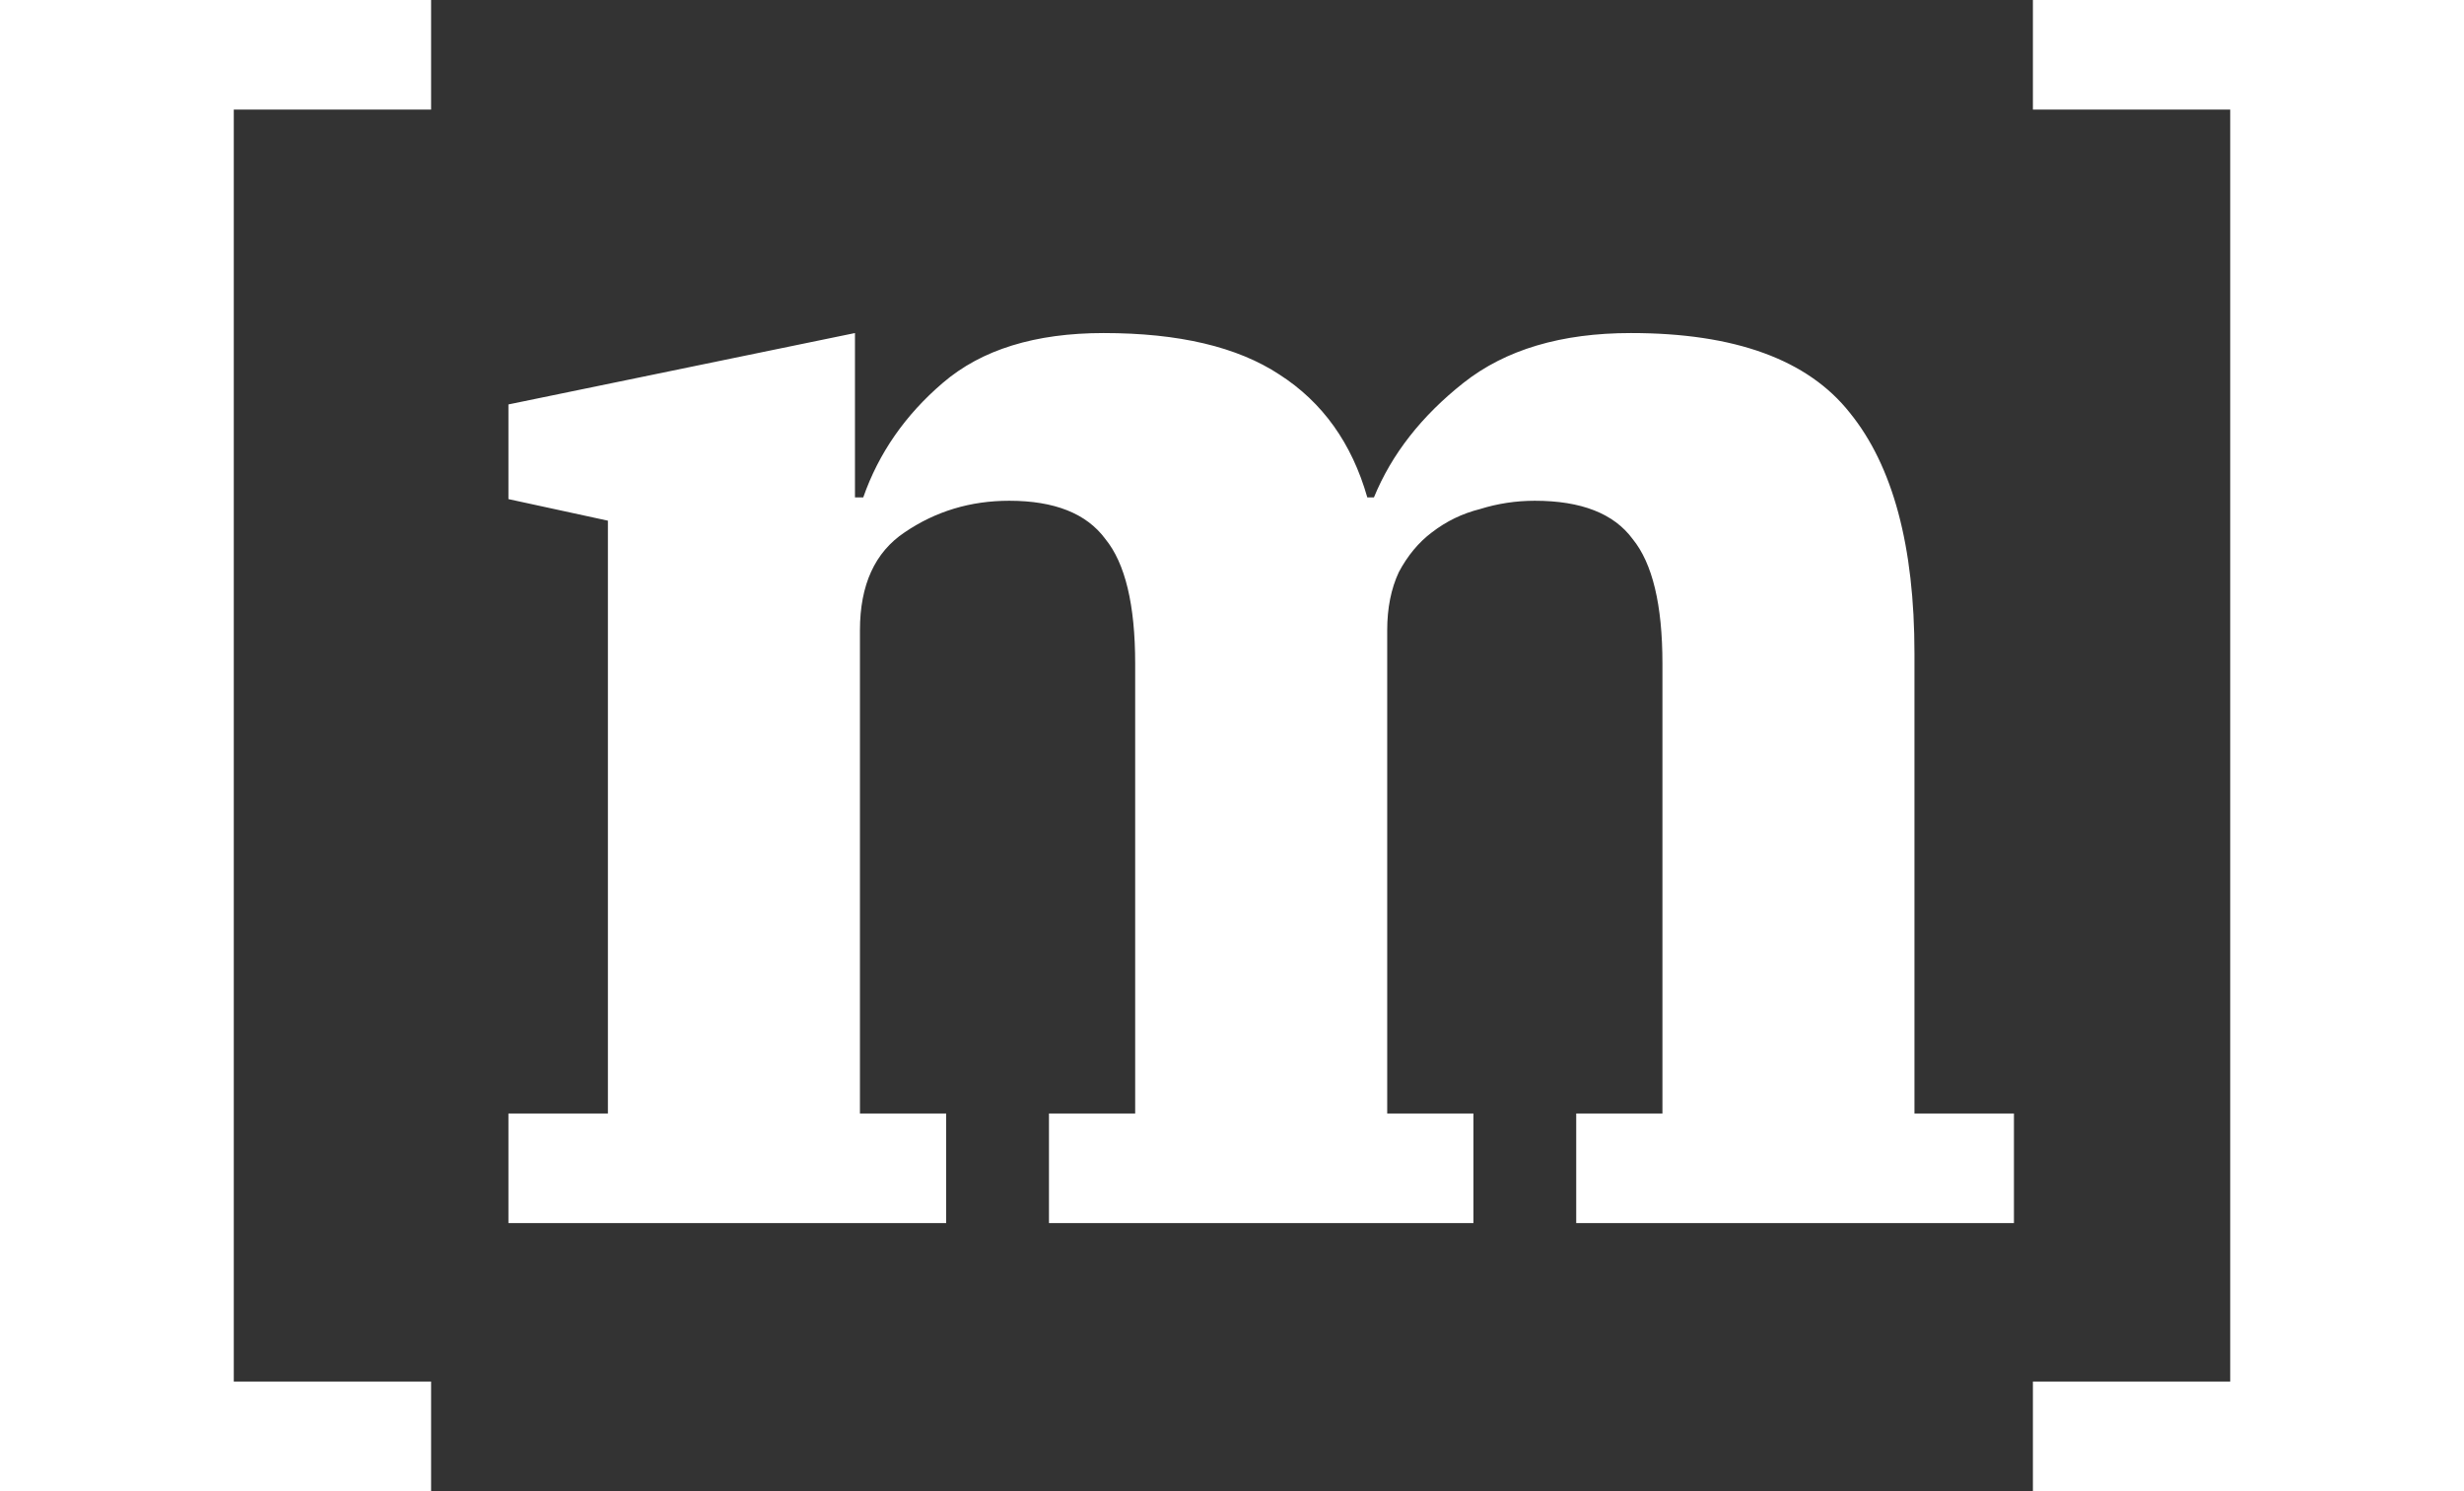 <svg width="190" height="115" viewBox="0 0 190 115" fill="none" xmlns="http://www.w3.org/2000/svg">
<rect x="0" y="0" width="190" height="115" fill="#333333" stroke="none"/>
<path d="M33.242 8.452H18.027V106.548H33.242V115H0V0H33.242V8.452ZM190 115H156.758V106.548H171.973V8.452H156.758V0H190V115ZM125.762 25.685C133.774 25.685 139.4 27.734 142.639 31.832C145.963 35.93 147.625 42.119 147.625 50.4V85.874H155.296V94.326H121.543V85.874H128.191V51.169C128.191 46.644 127.424 43.443 125.89 41.565C124.441 39.601 121.926 38.619 118.347 38.619C116.898 38.619 115.491 38.832 114.127 39.259C112.764 39.6 111.528 40.198 110.42 41.052C109.397 41.82 108.544 42.845 107.862 44.126C107.266 45.406 106.968 46.9 106.968 48.607V85.874H113.616V94.326H80.886V85.874H87.534V51.169C87.534 46.644 86.767 43.443 85.232 41.565C83.784 39.601 81.312 38.619 77.817 38.619C74.834 38.619 72.148 39.43 69.762 41.052C67.46 42.589 66.311 45.107 66.311 48.607V85.874H72.958V94.326H39.205V85.874H46.876V40.155L39.205 38.491V31.191L65.927 25.685V38.362H66.565C67.759 34.947 69.805 32.002 72.703 29.526C75.686 26.965 79.82 25.685 85.105 25.685C90.9 25.685 95.418 26.751 98.657 28.886C101.981 31.02 104.24 34.179 105.434 38.362H105.944C107.308 35.033 109.61 32.087 112.849 29.526C116.088 26.965 120.392 25.685 125.762 25.685Z" fill="white"/>
</svg>
